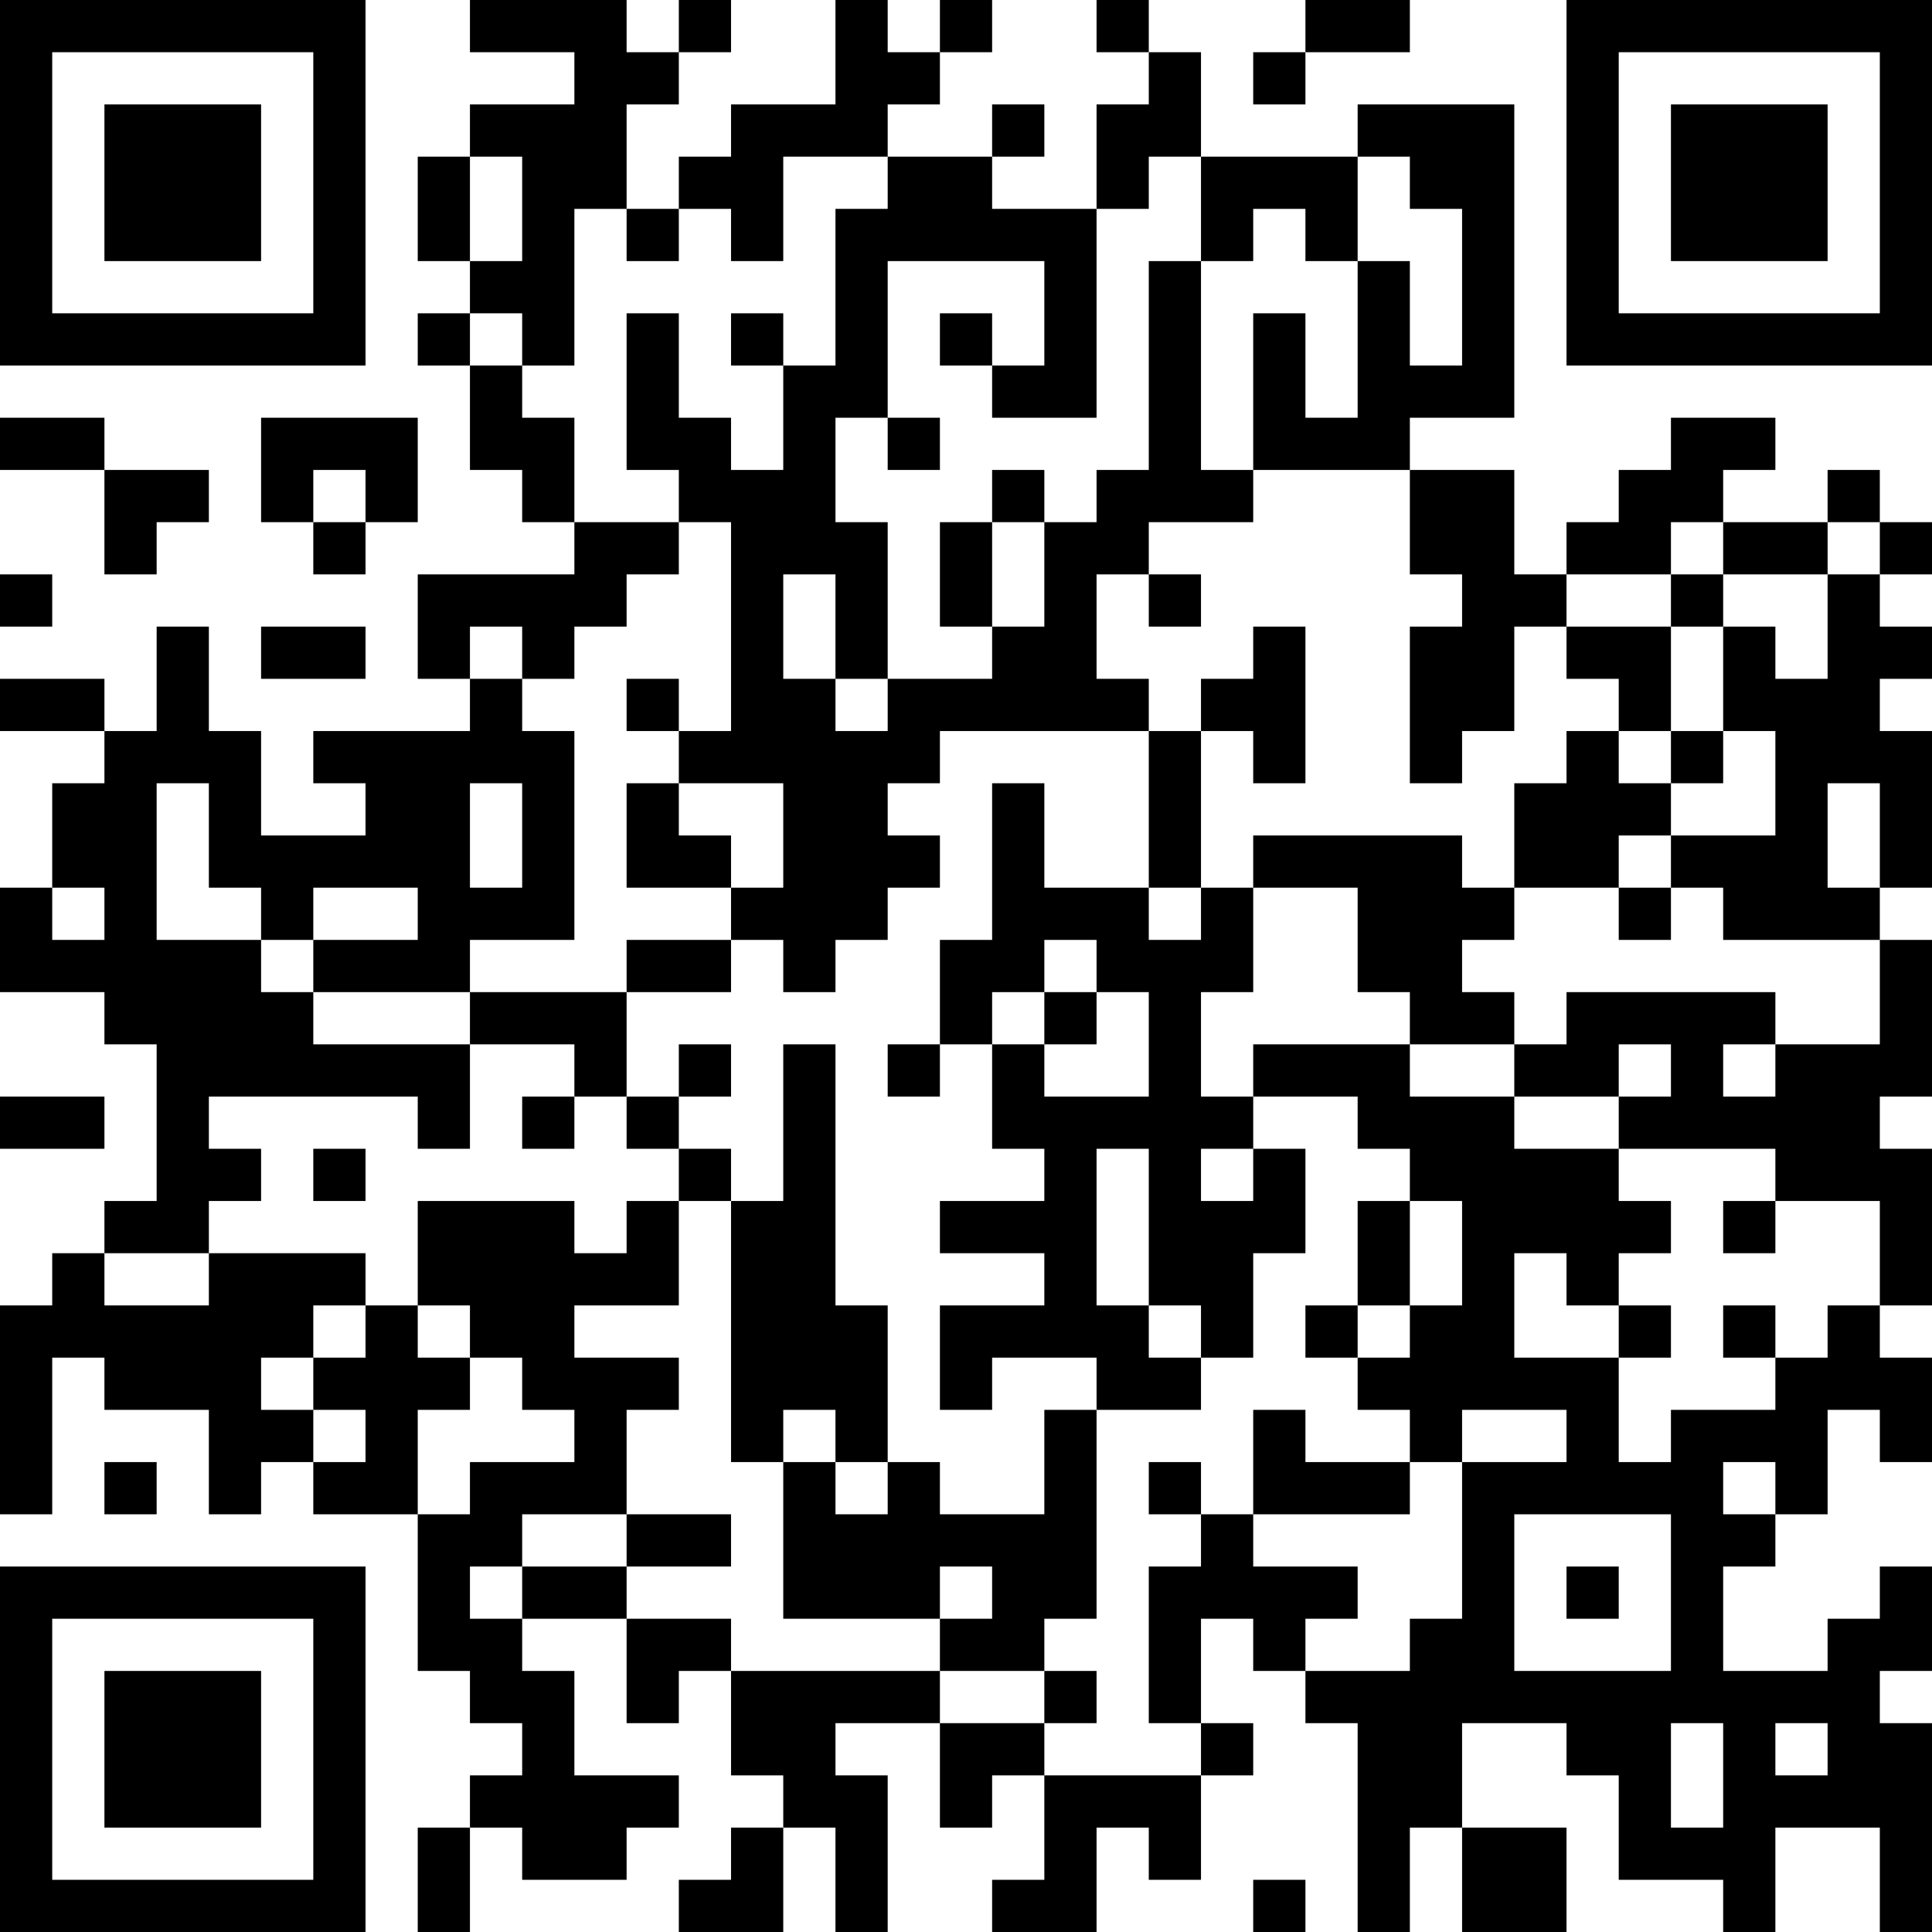 <?xml version="1.0" encoding="UTF-8"?>
<svg xmlns="http://www.w3.org/2000/svg" version="1.1" width="400" height="400" viewBox="0 0 400 400"><rect x="0" y="0" width="400" height="400" fill="#ffffff"/><g transform="scale(10.811)"><g transform="translate(0,0)"><path fill-rule="evenodd" d="M9 0L9 1L11 1L11 2L9 2L9 3L8 3L8 5L9 5L9 6L8 6L8 7L9 7L9 9L10 9L10 10L11 10L11 11L8 11L8 13L9 13L9 14L6 14L6 15L7 15L7 16L5 16L5 14L4 14L4 12L3 12L3 14L2 14L2 13L0 13L0 14L2 14L2 15L1 15L1 17L0 17L0 19L2 19L2 20L3 20L3 23L2 23L2 24L1 24L1 25L0 25L0 29L1 29L1 26L2 26L2 27L4 27L4 29L5 29L5 28L6 28L6 29L8 29L8 32L9 32L9 33L10 33L10 34L9 34L9 35L8 35L8 37L9 37L9 35L10 35L10 36L12 36L12 35L13 35L13 34L11 34L11 32L10 32L10 31L12 31L12 33L13 33L13 32L14 32L14 34L15 34L15 35L14 35L14 36L13 36L13 37L15 37L15 35L16 35L16 37L17 37L17 34L16 34L16 33L18 33L18 35L19 35L19 34L20 34L20 36L19 36L19 37L21 37L21 35L22 35L22 36L23 36L23 34L24 34L24 33L23 33L23 31L24 31L24 32L25 32L25 33L26 33L26 37L27 37L27 35L28 35L28 37L30 37L30 35L28 35L28 33L30 33L30 34L31 34L31 36L33 36L33 37L34 37L34 35L36 35L36 37L37 37L37 33L36 33L36 32L37 32L37 30L36 30L36 31L35 31L35 32L33 32L33 30L34 30L34 29L35 29L35 27L36 27L36 28L37 28L37 26L36 26L36 25L37 25L37 22L36 22L36 21L37 21L37 18L36 18L36 17L37 17L37 14L36 14L36 13L37 13L37 12L36 12L36 11L37 11L37 10L36 10L36 9L35 9L35 10L33 10L33 9L34 9L34 8L32 8L32 9L31 9L31 10L30 10L30 11L29 11L29 9L27 9L27 8L29 8L29 2L26 2L26 3L23 3L23 1L22 1L22 0L21 0L21 1L22 1L22 2L21 2L21 4L19 4L19 3L20 3L20 2L19 2L19 3L17 3L17 2L18 2L18 1L19 1L19 0L18 0L18 1L17 1L17 0L16 0L16 2L14 2L14 3L13 3L13 4L12 4L12 2L13 2L13 1L14 1L14 0L13 0L13 1L12 1L12 0ZM25 0L25 1L24 1L24 2L25 2L25 1L27 1L27 0ZM9 3L9 5L10 5L10 3ZM15 3L15 5L14 5L14 4L13 4L13 5L12 5L12 4L11 4L11 7L10 7L10 6L9 6L9 7L10 7L10 8L11 8L11 10L13 10L13 11L12 11L12 12L11 12L11 13L10 13L10 12L9 12L9 13L10 13L10 14L11 14L11 18L9 18L9 19L6 19L6 18L8 18L8 17L6 17L6 18L5 18L5 17L4 17L4 15L3 15L3 18L5 18L5 19L6 19L6 20L9 20L9 22L8 22L8 21L4 21L4 22L5 22L5 23L4 23L4 24L2 24L2 25L4 25L4 24L7 24L7 25L6 25L6 26L5 26L5 27L6 27L6 28L7 28L7 27L6 27L6 26L7 26L7 25L8 25L8 26L9 26L9 27L8 27L8 29L9 29L9 28L11 28L11 27L10 27L10 26L9 26L9 25L8 25L8 23L11 23L11 24L12 24L12 23L13 23L13 25L11 25L11 26L13 26L13 27L12 27L12 29L10 29L10 30L9 30L9 31L10 31L10 30L12 30L12 31L14 31L14 32L18 32L18 33L20 33L20 34L23 34L23 33L22 33L22 30L23 30L23 29L24 29L24 30L26 30L26 31L25 31L25 32L27 32L27 31L28 31L28 28L30 28L30 27L28 27L28 28L27 28L27 27L26 27L26 26L27 26L27 25L28 25L28 23L27 23L27 22L26 22L26 21L24 21L24 20L27 20L27 21L29 21L29 22L31 22L31 23L32 23L32 24L31 24L31 25L30 25L30 24L29 24L29 26L31 26L31 28L32 28L32 27L34 27L34 26L35 26L35 25L36 25L36 23L34 23L34 22L31 22L31 21L32 21L32 20L31 20L31 21L29 21L29 20L30 20L30 19L34 19L34 20L33 20L33 21L34 21L34 20L36 20L36 18L33 18L33 17L32 17L32 16L34 16L34 14L33 14L33 12L34 12L34 13L35 13L35 11L36 11L36 10L35 10L35 11L33 11L33 10L32 10L32 11L30 11L30 12L29 12L29 14L28 14L28 15L27 15L27 12L28 12L28 11L27 11L27 9L24 9L24 6L25 6L25 8L26 8L26 5L27 5L27 7L28 7L28 4L27 4L27 3L26 3L26 5L25 5L25 4L24 4L24 5L23 5L23 3L22 3L22 4L21 4L21 8L19 8L19 7L20 7L20 5L17 5L17 8L16 8L16 10L17 10L17 13L16 13L16 11L15 11L15 13L16 13L16 14L17 14L17 13L19 13L19 12L20 12L20 10L21 10L21 9L22 9L22 5L23 5L23 9L24 9L24 10L22 10L22 11L21 11L21 13L22 13L22 14L18 14L18 15L17 15L17 16L18 16L18 17L17 17L17 18L16 18L16 19L15 19L15 18L14 18L14 17L15 17L15 15L13 15L13 14L14 14L14 10L13 10L13 9L12 9L12 6L13 6L13 8L14 8L14 9L15 9L15 7L16 7L16 4L17 4L17 3ZM14 6L14 7L15 7L15 6ZM18 6L18 7L19 7L19 6ZM0 8L0 9L2 9L2 11L3 11L3 10L4 10L4 9L2 9L2 8ZM5 8L5 10L6 10L6 11L7 11L7 10L8 10L8 8ZM17 8L17 9L18 9L18 8ZM6 9L6 10L7 10L7 9ZM19 9L19 10L18 10L18 12L19 12L19 10L20 10L20 9ZM0 11L0 12L1 12L1 11ZM22 11L22 12L23 12L23 11ZM32 11L32 12L30 12L30 13L31 13L31 14L30 14L30 15L29 15L29 17L28 17L28 16L24 16L24 17L23 17L23 14L24 14L24 15L25 15L25 12L24 12L24 13L23 13L23 14L22 14L22 17L20 17L20 15L19 15L19 18L18 18L18 20L17 20L17 21L18 21L18 20L19 20L19 22L20 22L20 23L18 23L18 24L20 24L20 25L18 25L18 27L19 27L19 26L21 26L21 27L20 27L20 29L18 29L18 28L17 28L17 25L16 25L16 20L15 20L15 23L14 23L14 22L13 22L13 21L14 21L14 20L13 20L13 21L12 21L12 19L14 19L14 18L12 18L12 19L9 19L9 20L11 20L11 21L10 21L10 22L11 22L11 21L12 21L12 22L13 22L13 23L14 23L14 28L15 28L15 31L18 31L18 32L20 32L20 33L21 33L21 32L20 32L20 31L21 31L21 27L23 27L23 26L24 26L24 24L25 24L25 22L24 22L24 21L23 21L23 19L24 19L24 17L26 17L26 19L27 19L27 20L29 20L29 19L28 19L28 18L29 18L29 17L31 17L31 18L32 18L32 17L31 17L31 16L32 16L32 15L33 15L33 14L32 14L32 12L33 12L33 11ZM5 12L5 13L7 13L7 12ZM12 13L12 14L13 14L13 13ZM31 14L31 15L32 15L32 14ZM9 15L9 17L10 17L10 15ZM12 15L12 17L14 17L14 16L13 16L13 15ZM35 15L35 17L36 17L36 15ZM1 17L1 18L2 18L2 17ZM22 17L22 18L23 18L23 17ZM20 18L20 19L19 19L19 20L20 20L20 21L22 21L22 19L21 19L21 18ZM20 19L20 20L21 20L21 19ZM0 21L0 22L2 22L2 21ZM6 22L6 23L7 23L7 22ZM21 22L21 25L22 25L22 26L23 26L23 25L22 25L22 22ZM23 22L23 23L24 23L24 22ZM26 23L26 25L25 25L25 26L26 26L26 25L27 25L27 23ZM33 23L33 24L34 24L34 23ZM31 25L31 26L32 26L32 25ZM33 25L33 26L34 26L34 25ZM15 27L15 28L16 28L16 29L17 29L17 28L16 28L16 27ZM24 27L24 29L27 29L27 28L25 28L25 27ZM2 28L2 29L3 29L3 28ZM22 28L22 29L23 29L23 28ZM33 28L33 29L34 29L34 28ZM12 29L12 30L14 30L14 29ZM29 29L29 32L32 32L32 29ZM18 30L18 31L19 31L19 30ZM30 30L30 31L31 31L31 30ZM32 33L32 35L33 35L33 33ZM34 33L34 34L35 34L35 33ZM24 36L24 37L25 37L25 36ZM0 0L0 7L7 7L7 0ZM1 1L1 6L6 6L6 1ZM2 2L2 5L5 5L5 2ZM30 0L30 7L37 7L37 0ZM31 1L31 6L36 6L36 1ZM32 2L32 5L35 5L35 2ZM0 30L0 37L7 37L7 30ZM1 31L1 36L6 36L6 31ZM2 32L2 35L5 35L5 32Z" fill="#000000"/></g></g></svg>

